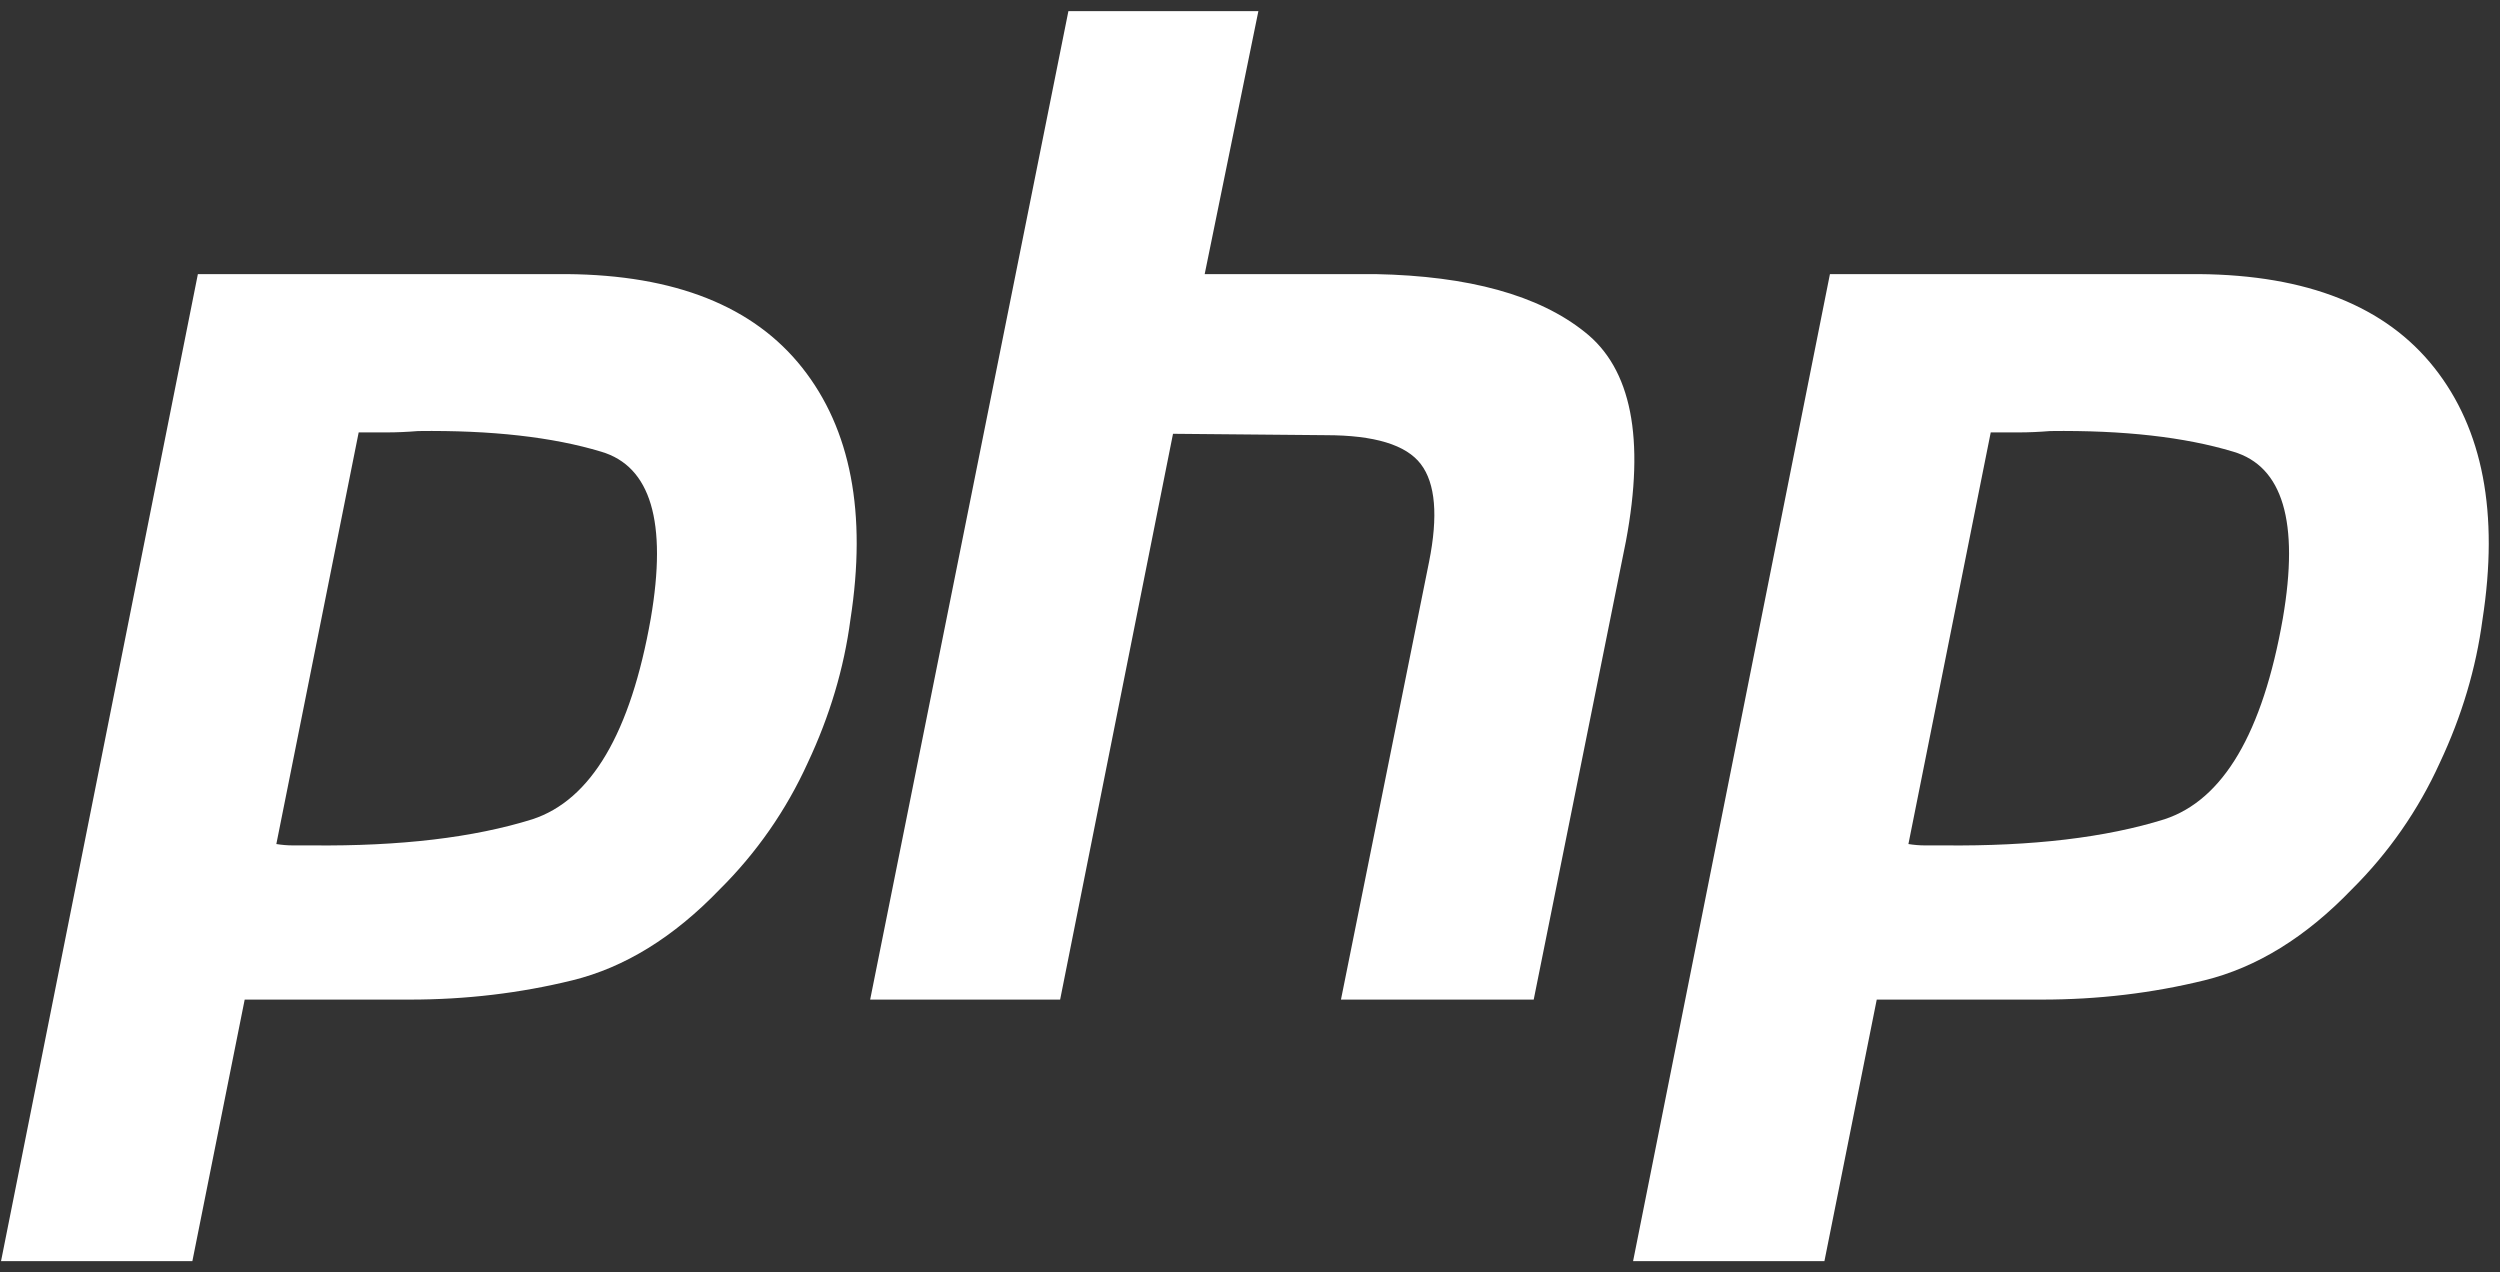 <svg width="112" height="57" viewBox="0 0 112 57" fill="none" xmlns="http://www.w3.org/2000/svg">
<rect x="0" y="0" width="112" height="57" fill="#333333" stroke="none"/>
<g clip-path="url(#clip0_3133_35191)">
<path d="M8.865 12.28H25.394C30.245 12.32 33.76 13.719 35.94 16.474C38.119 19.228 38.839 22.99 38.098 27.76C37.811 29.939 37.173 32.077 36.187 34.174C35.227 36.29 33.89 38.213 32.239 39.848C30.183 41.986 27.984 43.343 25.64 43.919C23.297 44.495 20.87 44.782 18.363 44.782H10.962L8.618 56.5H0.046L8.865 12.28ZM16.081 19.311L12.38 37.813C12.627 37.853 12.874 37.874 13.12 37.874H13.984C17.931 37.915 21.221 37.525 23.852 36.703C26.483 35.839 28.252 32.838 29.156 27.698C29.896 23.381 29.156 20.893 26.935 20.236C24.756 19.578 22.022 19.27 18.733 19.311C18.239 19.351 17.767 19.372 17.314 19.372H16.019L16.081 19.311ZM47.864 0.5H56.375L53.97 12.28H61.617C65.811 12.362 68.935 13.226 70.992 14.87C73.088 16.514 73.705 19.64 72.842 24.244L68.71 44.782H60.075L64.022 25.17C64.433 23.113 64.31 21.654 63.652 20.791C62.995 19.927 61.576 19.496 59.397 19.496L52.551 19.434L47.494 44.782H38.983L47.864 0.5ZM81.981 12.28H98.51C103.361 12.32 106.877 13.719 109.056 16.474C111.236 19.228 111.955 22.99 111.215 27.76C110.927 29.939 110.29 32.077 109.303 34.174C108.344 36.29 107.006 38.213 105.356 39.848C103.299 41.986 101.1 43.343 98.757 43.919C96.413 44.495 93.987 44.782 91.479 44.782H84.078L81.734 56.5H73.162L81.981 12.28ZM89.197 19.311L85.497 37.813C85.743 37.853 85.99 37.874 86.237 37.874H87.1C91.047 37.915 94.337 37.525 96.968 36.703C99.599 35.839 101.368 32.838 102.272 27.698C103.012 23.381 102.272 20.893 100.052 20.236C97.872 19.578 95.139 19.27 91.849 19.311C91.356 19.351 90.883 19.372 90.43 19.372H89.135L89.197 19.311Z" fill="white"/>
</g>
<defs>
<clipPath id="clip0_3133_35191">
<rect width="111.91" height="56" fill="white" transform="translate(0.045 0.5)"/>
</clipPath>
</defs>
</svg>
